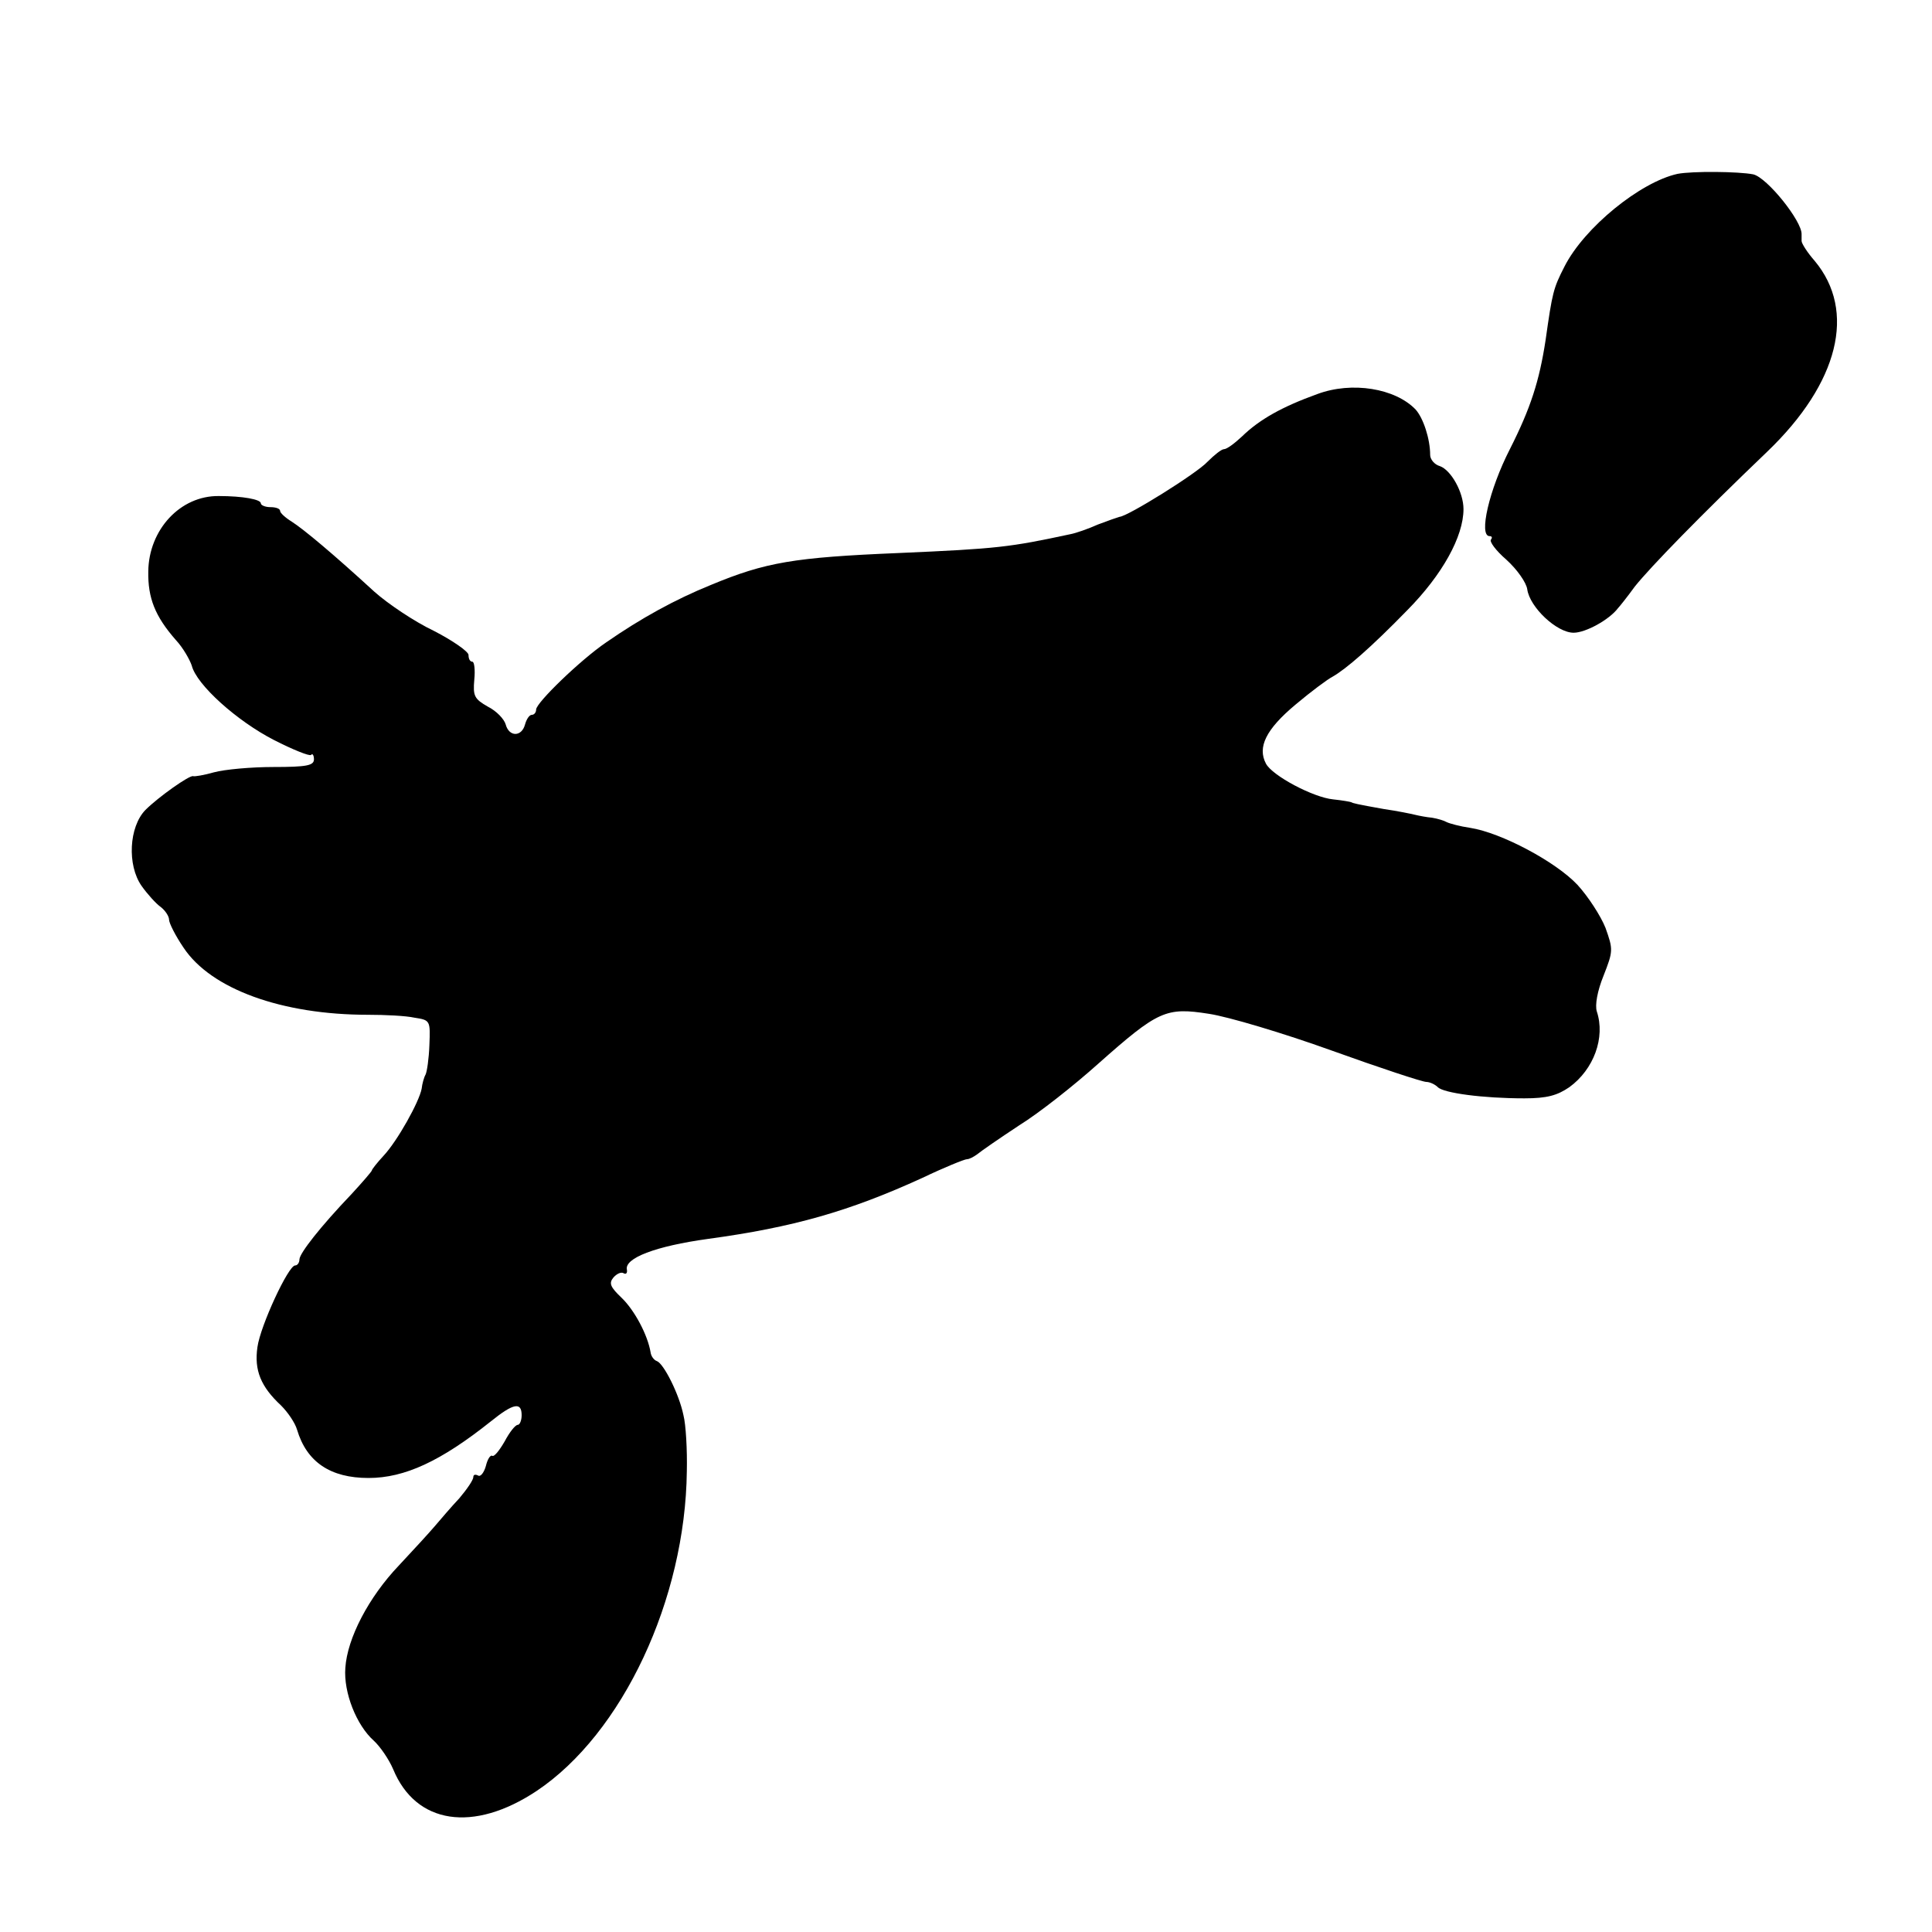 <?xml version="1.0" standalone="no"?>
<!DOCTYPE svg PUBLIC "-//W3C//DTD SVG 20010904//EN"
 "http://www.w3.org/TR/2001/REC-SVG-20010904/DTD/svg10.dtd">
<svg version="1.0" xmlns="http://www.w3.org/2000/svg"
 width="400pt" height="400pt" viewBox="0 0 400 400"
 preserveAspectRatio="xMidYMid meet">
<g transform="translate(0,400) scale(0.1,-0.1)"
fill="#000000" stroke="none">
<path d="M3473 3640 c-77 -17 -193 -111 -234 -192 -23 -45 -25 -53 -39 -152
-13 -85 -31 -141 -74 -226 -43 -84 -65 -180 -42 -180 5 0 6 -3 3 -7 -4 -4 10
-23 32 -42 22 -20 41 -47 43 -61 5 -37 61 -90 96 -90 25 0 74 27 92 51 3 3 19
23 35 45 32 40 135 146 274 279 148 142 185 291 98 395 -15 17 -27 36 -27 41
0 5 0 11 0 14 1 27 -71 117 -100 124 -30 6 -126 7 -157 1z"/>
<path d="M2727 3184 c-72 -26 -119 -52 -156 -88 -15 -14 -31 -26 -37 -26 -5 0
-20 -12 -34 -26 -22 -24 -165 -113 -182 -114 -4 -1 -24 -8 -45 -16 -20 -9 -46
-18 -57 -20 -126 -27 -150 -30 -356 -39 -216 -9 -275 -19 -388 -66 -74 -30
-145 -69 -217 -119 -53 -36 -145 -125 -145 -139 0 -6 -4 -11 -9 -11 -5 0 -11
-9 -14 -20 -7 -26 -33 -26 -40 0 -3 11 -19 28 -37 37 -28 16 -31 22 -28 56 2
20 0 37 -4 37 -5 0 -8 6 -8 14 0 7 -33 30 -72 50 -40 19 -95 56 -123 81 -85
78 -146 129 -171 145 -13 8 -24 18 -24 22 0 5 -9 8 -20 8 -11 0 -20 4 -20 8 0
8 -37 15 -87 15 -80 1 -145 -70 -146 -156 -1 -55 14 -93 57 -142 15 -16 29
-41 33 -53 10 -40 94 -115 170 -154 39 -20 74 -34 77 -31 3 4 6 -1 6 -9 0 -13
-15 -16 -84 -16 -46 0 -101 -5 -123 -11 -21 -6 -40 -9 -43 -8 -7 3 -72 -43
-99 -70 -34 -35 -38 -114 -8 -157 12 -17 30 -37 40 -44 9 -7 17 -19 17 -26 0
-7 13 -33 30 -58 57 -86 204 -139 382 -139 35 0 78 -2 96 -6 33 -5 33 -6 31
-57 -1 -28 -5 -55 -8 -61 -3 -5 -7 -19 -8 -29 -5 -27 -50 -108 -79 -139 -13
-14 -24 -28 -24 -30 0 -2 -19 -24 -42 -49 -65 -68 -107 -122 -108 -135 0 -7
-4 -13 -9 -13 -14 0 -72 -125 -78 -169 -7 -48 7 -82 49 -121 14 -14 29 -36 33
-50 20 -67 69 -100 148 -100 75 0 150 35 253 117 47 38 64 41 64 13 0 -11 -4
-20 -8 -20 -5 0 -17 -15 -27 -34 -11 -19 -22 -33 -26 -30 -4 2 -10 -8 -13 -21
-4 -14 -11 -23 -16 -20 -6 3 -10 2 -10 -3 0 -6 -13 -25 -29 -44 -17 -18 -39
-44 -51 -58 -11 -13 -45 -50 -74 -81 -63 -66 -107 -151 -111 -212 -4 -51 23
-119 59 -151 13 -12 31 -38 40 -59 47 -114 166 -132 297 -45 178 119 308 397
311 662 1 44 -2 97 -7 116 -9 44 -41 107 -55 112 -6 2 -12 10 -13 18 -6 36
-33 87 -60 113 -23 22 -27 30 -17 42 7 8 16 12 21 9 5 -3 8 0 7 7 -6 24 59 49
168 64 176 24 292 57 443 126 46 22 88 39 93 39 5 0 14 5 21 10 7 6 46 33 87
60 42 26 115 84 163 127 125 111 141 118 230 104 40 -6 154 -40 254 -76 100
-36 188 -65 196 -65 7 0 18 -5 24 -11 12 -12 93 -23 179 -23 47 0 68 6 93 23
51 37 75 103 57 157 -4 13 1 42 14 74 20 51 20 54 4 99 -10 25 -36 65 -58 89
-45 48 -158 108 -222 118 -21 3 -43 9 -49 12 -5 3 -18 7 -30 9 -11 1 -27 4
-35 6 -8 2 -37 8 -65 12 -56 10 -64 12 -67 14 -2 1 -19 4 -38 6 -41 4 -126 49
-139 74 -18 34 0 71 61 122 32 27 67 53 77 58 28 16 79 60 155 138 72 73 116
152 116 209 0 35 -26 81 -49 89 -11 3 -20 14 -20 23 0 33 -14 76 -30 94 -42
44 -132 59 -204 32z"/>
</g>
</svg>
